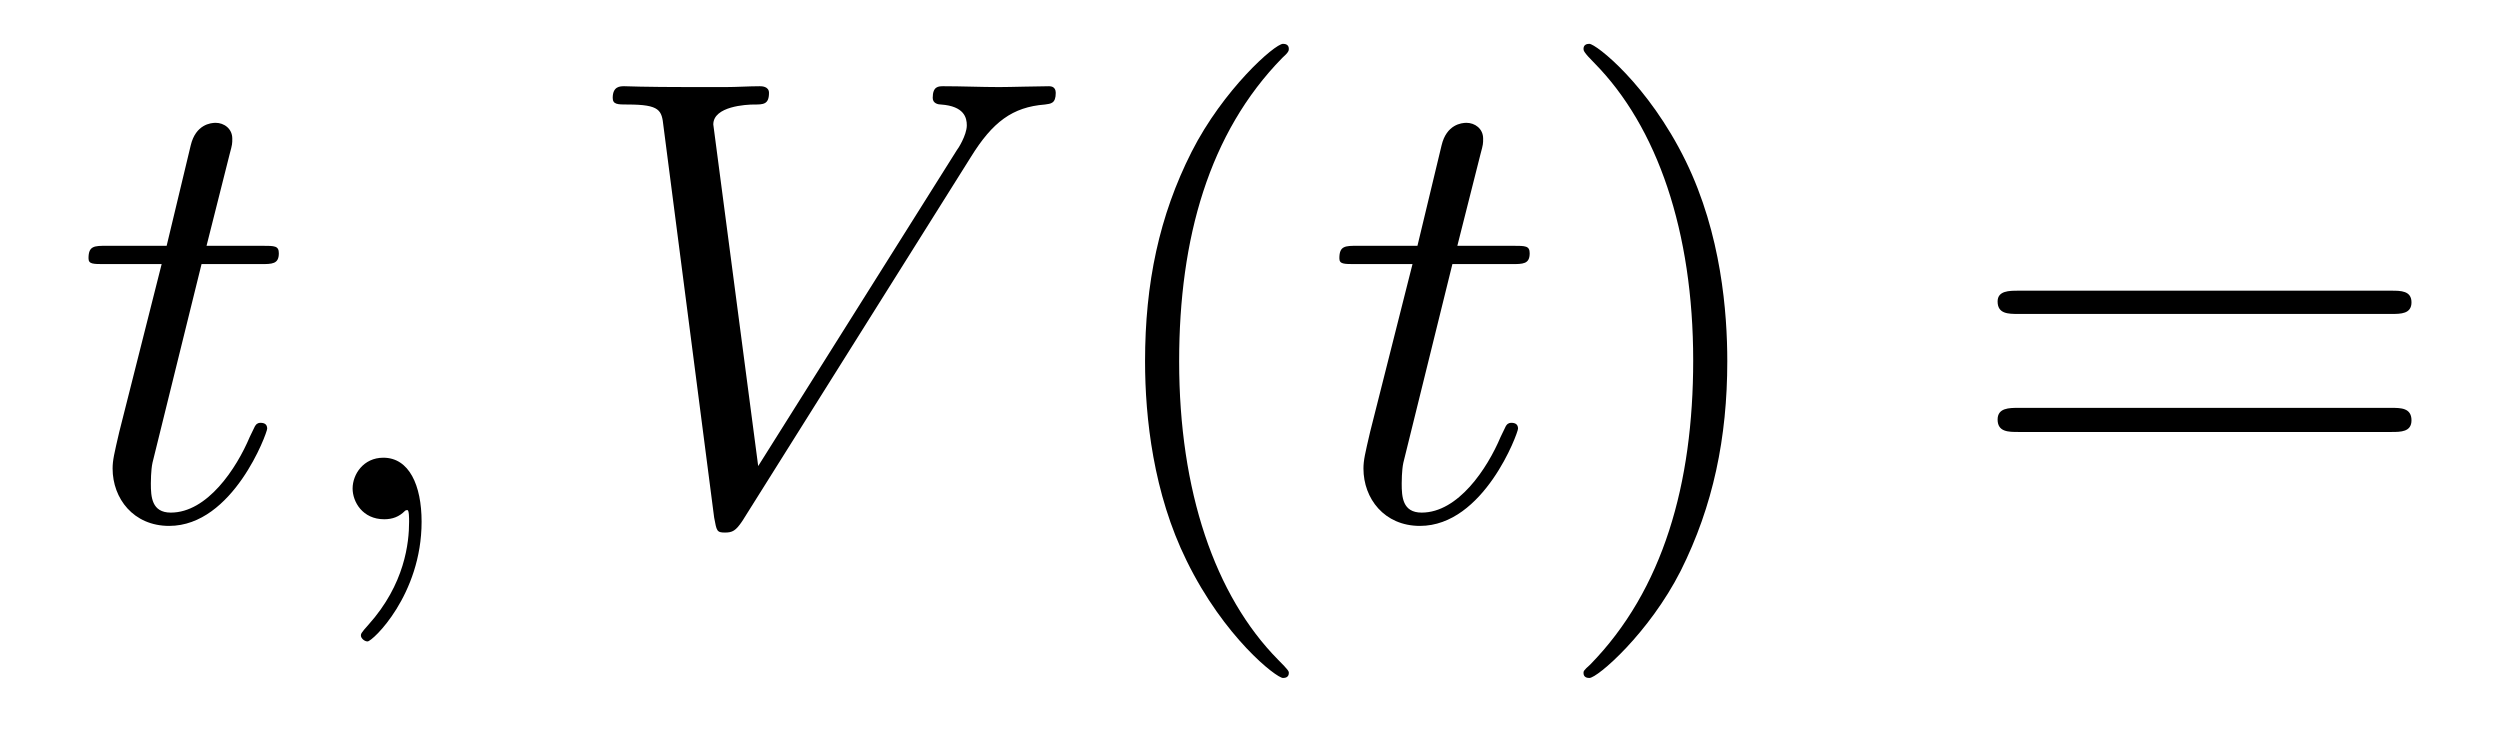 <?xml version='1.0'?>
<!-- This file was generated by dvisvgm 1.9.2 -->
<svg height='14pt' version='1.1' viewBox='0 -14 47 14' width='47pt' xmlns='http://www.w3.org/2000/svg' xmlns:xlink='http://www.w3.org/1999/xlink'>
<g id='page1'>
<g transform='matrix(1 0 0 1 -127 650)'>
<path d='M130.789 -659.035H131.898C132.117 -659.035 132.242 -659.035 132.242 -659.238C132.242 -659.379 132.164 -659.379 131.93 -659.379H130.883L131.32 -661.113C131.367 -661.285 131.367 -661.301 131.367 -661.395C131.367 -661.582 131.211 -661.691 131.055 -661.691C130.961 -661.691 130.68 -661.66 130.586 -661.269L130.133 -659.379H129.008C128.773 -659.379 128.664 -659.379 128.664 -659.145C128.664 -659.035 128.742 -659.035 128.977 -659.035H130.039L129.242 -655.879C129.148 -655.473 129.117 -655.348 129.117 -655.191C129.117 -654.629 129.508 -654.113 130.18 -654.113C131.383 -654.113 132.023 -655.863 132.023 -655.941S131.977 -656.051 131.898 -656.051C131.883 -656.051 131.836 -656.051 131.805 -656.004C131.789 -655.988 131.789 -655.973 131.695 -655.785C131.445 -655.191 130.898 -654.363 130.211 -654.363C129.852 -654.363 129.836 -654.66 129.836 -654.91C129.836 -654.926 129.836 -655.16 129.867 -655.301L130.789 -659.035ZM134.926 -654.191C134.926 -654.879 134.691 -655.395 134.207 -655.395C133.832 -655.395 133.629 -655.082 133.629 -654.816C133.629 -654.566 133.816 -654.238 134.223 -654.238C134.379 -654.238 134.504 -654.285 134.613 -654.395C134.629 -654.41 134.645 -654.41 134.66 -654.41C134.691 -654.41 134.691 -654.254 134.691 -654.191C134.691 -653.801 134.613 -653.019 133.926 -652.254C133.785 -652.098 133.785 -652.082 133.785 -652.051C133.785 -652.004 133.848 -651.941 133.91 -651.941C134.004 -651.941 134.926 -652.816 134.926 -654.191ZM135.836 -654.238' fill-rule='evenodd'/>
<path d='M145.254 -661.051C145.66 -661.707 146.035 -661.988 146.645 -662.035C146.754 -662.051 146.848 -662.051 146.848 -662.254C146.848 -662.301 146.832 -662.379 146.723 -662.379C146.504 -662.379 146.004 -662.363 145.785 -662.363C145.441 -662.363 145.082 -662.379 144.738 -662.379C144.645 -662.379 144.535 -662.379 144.535 -662.16C144.535 -662.051 144.645 -662.035 144.691 -662.035C145.129 -662.004 145.176 -661.785 145.176 -661.644C145.176 -661.457 145.004 -661.191 144.988 -661.176L141.254 -655.238L140.41 -661.66C140.41 -662.004 141.035 -662.035 141.176 -662.035C141.348 -662.035 141.457 -662.035 141.457 -662.254C141.457 -662.379 141.316 -662.379 141.285 -662.379C141.082 -662.379 140.848 -662.363 140.645 -662.363H139.973C139.113 -662.363 138.754 -662.379 138.738 -662.379C138.66 -662.379 138.519 -662.379 138.519 -662.16C138.519 -662.035 138.613 -662.035 138.801 -662.035C139.41 -662.035 139.441 -661.926 139.473 -661.629L140.426 -654.27C140.473 -654.02 140.473 -653.988 140.629 -653.988C140.769 -653.988 140.832 -654.02 140.957 -654.207L145.254 -661.051ZM144.719 -654.238' fill-rule='evenodd'/>
<path d='M151.23 -651.348C151.23 -651.379 151.23 -651.395 151.027 -651.598C149.84 -652.801 149.168 -654.77 149.168 -657.207C149.168 -659.52 149.73 -661.504 151.105 -662.91C151.23 -663.02 151.23 -663.051 151.23 -663.082C151.23 -663.16 151.168 -663.176 151.121 -663.176C150.965 -663.176 149.996 -662.316 149.402 -661.145C148.793 -659.941 148.527 -658.676 148.527 -657.207C148.527 -656.145 148.684 -654.723 149.309 -653.457C150.012 -652.02 150.996 -651.254 151.121 -651.254C151.168 -651.254 151.23 -651.27 151.23 -651.348ZM151.914 -654.238' fill-rule='evenodd'/>
<path d='M154.305 -659.035H155.414C155.633 -659.035 155.758 -659.035 155.758 -659.238C155.758 -659.379 155.68 -659.379 155.445 -659.379H154.398L154.836 -661.113C154.883 -661.285 154.883 -661.301 154.883 -661.395C154.883 -661.582 154.727 -661.691 154.57 -661.691C154.477 -661.691 154.195 -661.66 154.102 -661.269L153.648 -659.379H152.523C152.289 -659.379 152.18 -659.379 152.18 -659.145C152.18 -659.035 152.258 -659.035 152.492 -659.035H153.555L152.758 -655.879C152.664 -655.473 152.633 -655.348 152.633 -655.191C152.633 -654.629 153.023 -654.113 153.695 -654.113C154.898 -654.113 155.539 -655.863 155.539 -655.941S155.492 -656.051 155.414 -656.051C155.398 -656.051 155.352 -656.051 155.32 -656.004C155.305 -655.988 155.305 -655.973 155.211 -655.785C154.961 -655.191 154.414 -654.363 153.727 -654.363C153.367 -654.363 153.352 -654.66 153.352 -654.91C153.352 -654.926 153.352 -655.16 153.383 -655.301L154.305 -659.035ZM156.113 -654.238' fill-rule='evenodd'/>
<path d='M159.473 -657.207C159.473 -658.113 159.363 -659.598 158.691 -660.973C157.988 -662.41 157.004 -663.176 156.879 -663.176C156.832 -663.176 156.77 -663.16 156.77 -663.082C156.77 -663.051 156.77 -663.02 156.973 -662.816C158.16 -661.613 158.832 -659.645 158.832 -657.223C158.832 -654.91 158.27 -652.91 156.894 -651.504C156.77 -651.395 156.77 -651.379 156.77 -651.348C156.77 -651.27 156.832 -651.254 156.879 -651.254C157.035 -651.254 158.004 -652.098 158.598 -653.27C159.207 -654.488 159.473 -655.77 159.473 -657.207ZM160.672 -654.238' fill-rule='evenodd'/>
<path d='M171.961 -658.098C172.133 -658.098 172.336 -658.098 172.336 -658.316C172.336 -658.535 172.133 -658.535 171.961 -658.535H164.945C164.773 -658.535 164.555 -658.535 164.555 -658.332C164.555 -658.098 164.758 -658.098 164.945 -658.098H171.961ZM171.961 -655.879C172.133 -655.879 172.336 -655.879 172.336 -656.098C172.336 -656.332 172.133 -656.332 171.961 -656.332H164.945C164.773 -656.332 164.555 -656.332 164.555 -656.113C164.555 -655.879 164.758 -655.879 164.945 -655.879H171.961ZM173.031 -654.238' fill-rule='evenodd'/>
</g>
</g>
</svg>
